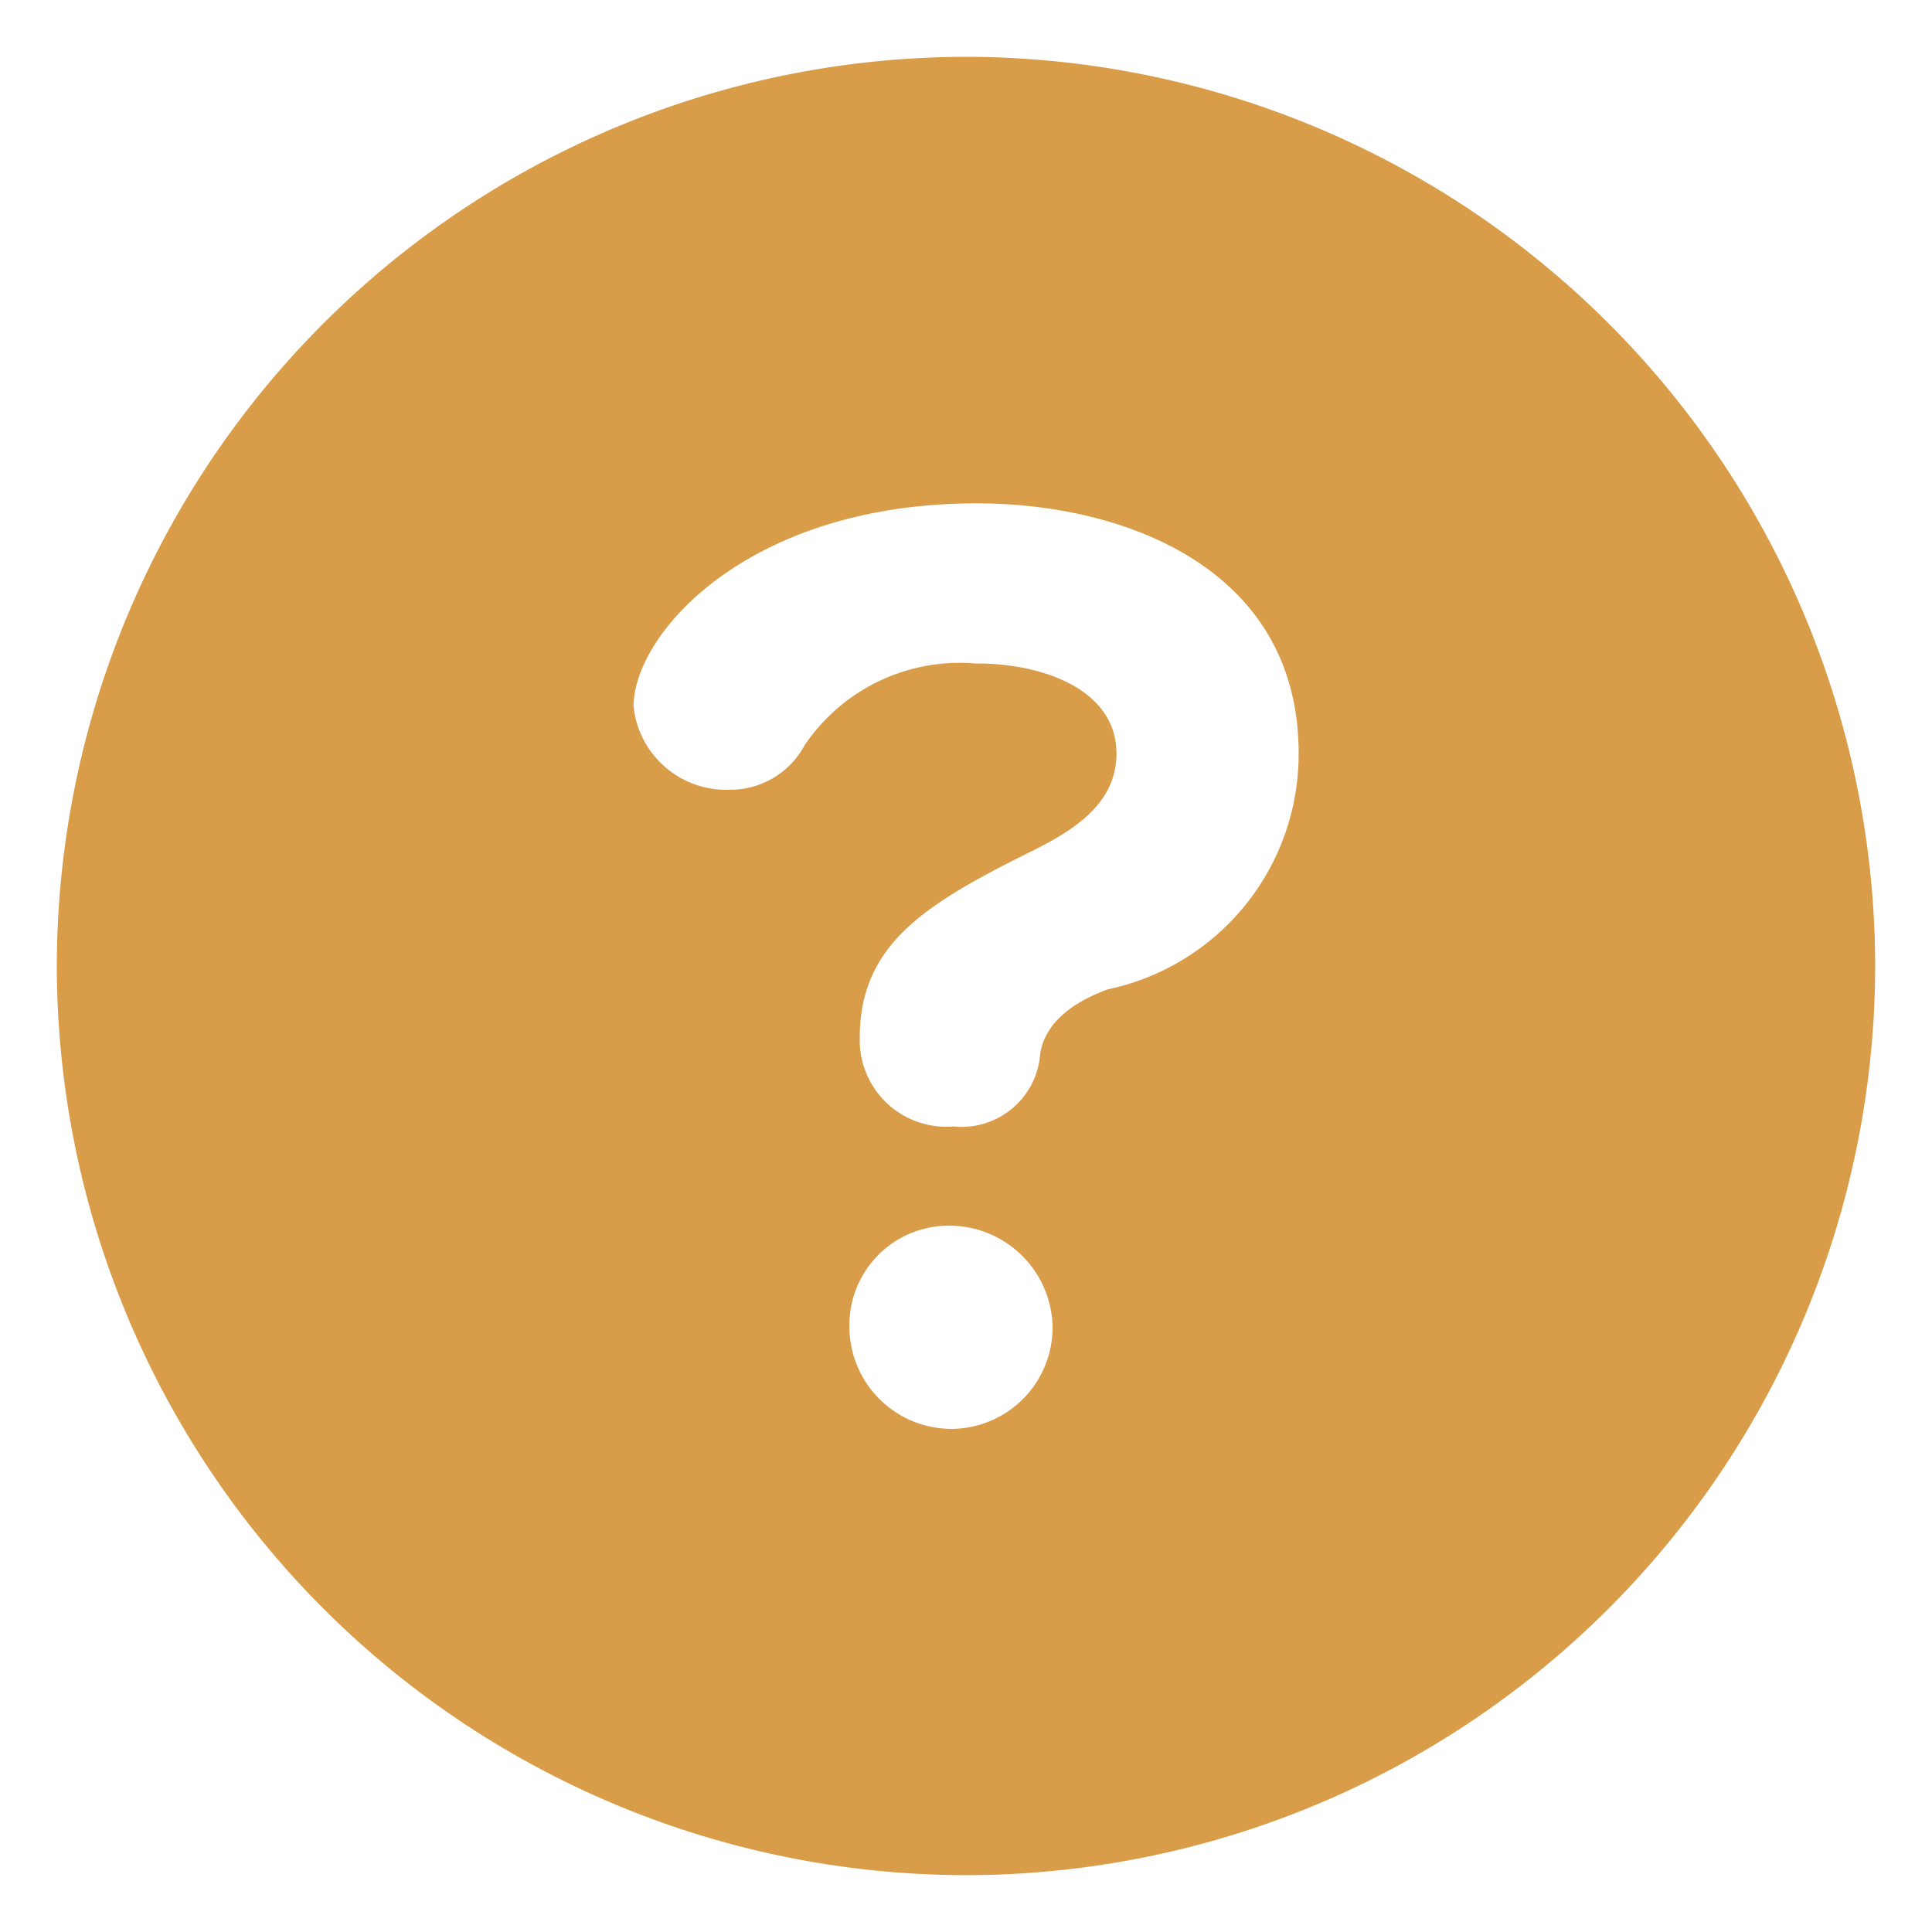 <svg xmlns="http://www.w3.org/2000/svg" width="17" height="17" viewBox="0 0 17 17"><g transform="translate(-3487 2151)"><rect width="17" height="17" transform="translate(3487 -2151)" fill="none"/><path d="M-3482,2160a8.009,8.009,0,0,1-8-8,8.009,8.009,0,0,1,8-8,8.009,8.009,0,0,1,8,8A8.009,8.009,0,0,1-3482,2160Zm-.147-5.715a.874.874,0,0,0-.879.888.9.9,0,0,0,.9.9.894.894,0,0,0,.888-.9A.909.909,0,0,0-3482.147,2154.285Zm.239-4.947c.613,0,1.232.245,1.232.791,0,.421-.336.652-.7.838-.97.479-1.559.831-1.559,1.667a.762.762,0,0,0,.824.778.694.694,0,0,0,.76-.6c.019-.261.226-.471.6-.607a2.115,2.115,0,0,0,1.678-2.076c0-1.624-1.527-2.2-2.834-2.2-2.009,0-3.018,1.146-3.018,1.787a.818.818,0,0,0,.842.733.741.741,0,0,0,.662-.39A1.647,1.647,0,0,1-3481.908,2149.339Z" transform="translate(6977.5 -4294.5)" fill="#d99c48" stroke="rgba(0,0,0,0)" stroke-miterlimit="10" stroke-width="1"/></g></svg>
